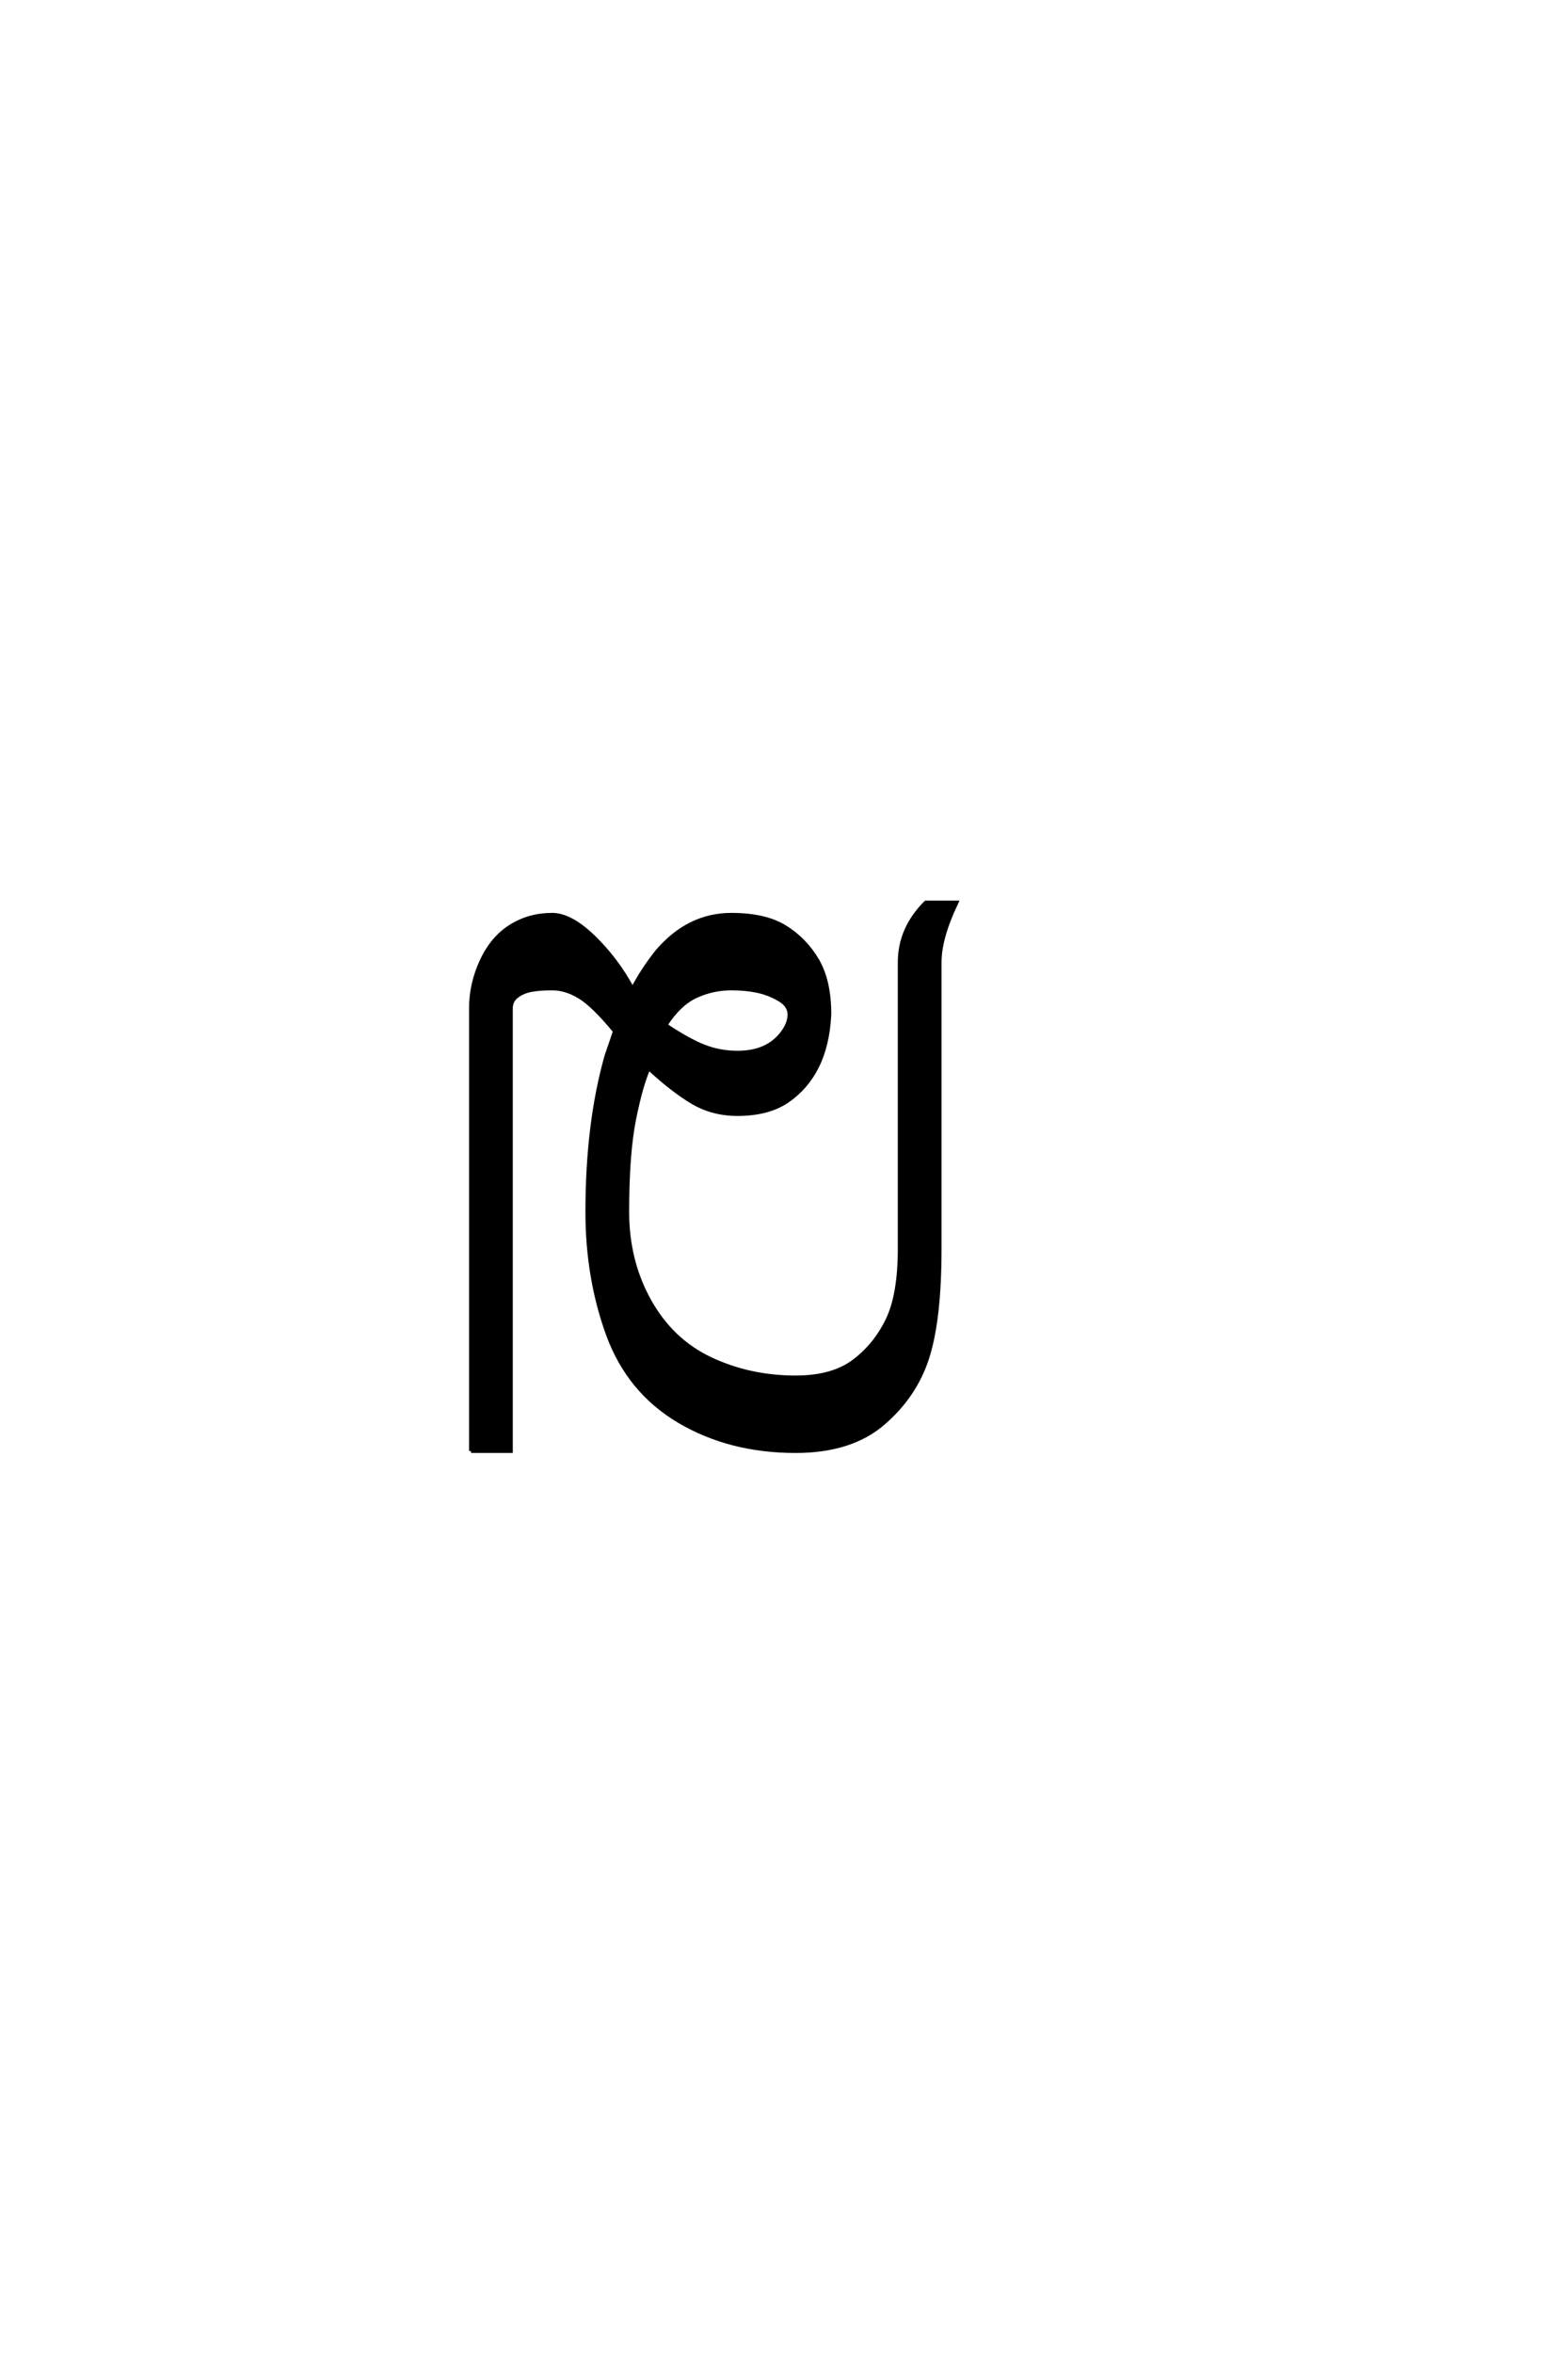 <?xml version='1.0' encoding='UTF-8'?>
<!DOCTYPE svg PUBLIC "-//W3C//DTD SVG 1.0//EN"
"http://www.w3.org/TR/2001/REC-SVG-20010904/DTD/svg10.dtd">

<svg xmlns='http://www.w3.org/2000/svg' version='1.0' width='40.0' height='60.0'>

 <g transform='scale(0.1 -0.1) translate(110.0 -370.0)'>
  <path d='M10.156 0
L10.156 112.891
Q10.156 119.141 12.891 125
Q15.625 130.859 20.312 133.781
Q25 136.719 30.859 136.719
Q35.547 136.719 41.406 131.047
Q47.266 125.391 51.375 117.781
Q53.906 122.656 57.625 127.344
Q65.625 136.719 76.562 136.719
Q85.156 136.719 90.234 133.594
Q95.312 130.469 98.438 125.188
Q101.562 119.922 101.562 111.328
Q101.172 103.516 98.438 98.047
Q95.703 92.578 90.812 89.25
Q85.938 85.938 78.125 85.938
Q71.688 85.938 66.5 89.062
Q61.328 92.188 55.469 97.656
Q53.516 93.359 51.75 84.562
Q50 75.781 50 60.938
Q50 48.438 55.656 38.281
Q61.328 28.125 71.281 23.438
Q81.25 18.75 92.969 18.75
Q102.344 18.75 107.812 22.844
Q113.281 26.953 116.406 33.391
Q119.531 39.844 119.531 51.562
L119.531 124.609
Q119.531 133.203 126.172 139.844
L133.984 139.844
Q129.688 130.859 129.688 124.609
L129.688 51.562
Q129.688 33.594 126.562 23.828
Q123.438 14.062 115.234 7.031
Q107.031 0 92.969 0
Q76.172 0 63.281 7.609
Q50.391 15.234 45.109 29.688
Q39.844 44.141 39.844 60.938
Q39.844 83.594 44.734 100.781
L46.875 107.031
Q41.406 113.672 37.891 115.812
Q34.375 117.969 30.859 117.969
Q27.734 117.969 25.578 117.578
Q23.438 117.188 21.875 116.016
Q20.312 114.844 20.312 112.891
L20.312 0
L10.156 0
L10.156 0
M78.125 101.562
Q82.031 101.562 84.859 102.828
Q87.703 104.109 89.547 106.547
Q91.406 108.984 91.406 111.328
Q91.406 113.672 88.672 115.234
Q85.938 116.797 83 117.375
Q80.078 117.969 76.562 117.969
Q71.875 117.969 67.578 116.016
Q63.281 114.062 59.766 108.594
Q65.625 104.688 69.625 103.125
Q73.641 101.562 78.125 101.562
' style='fill: #000000; stroke: #000000'/>
 </g>
</svg>
